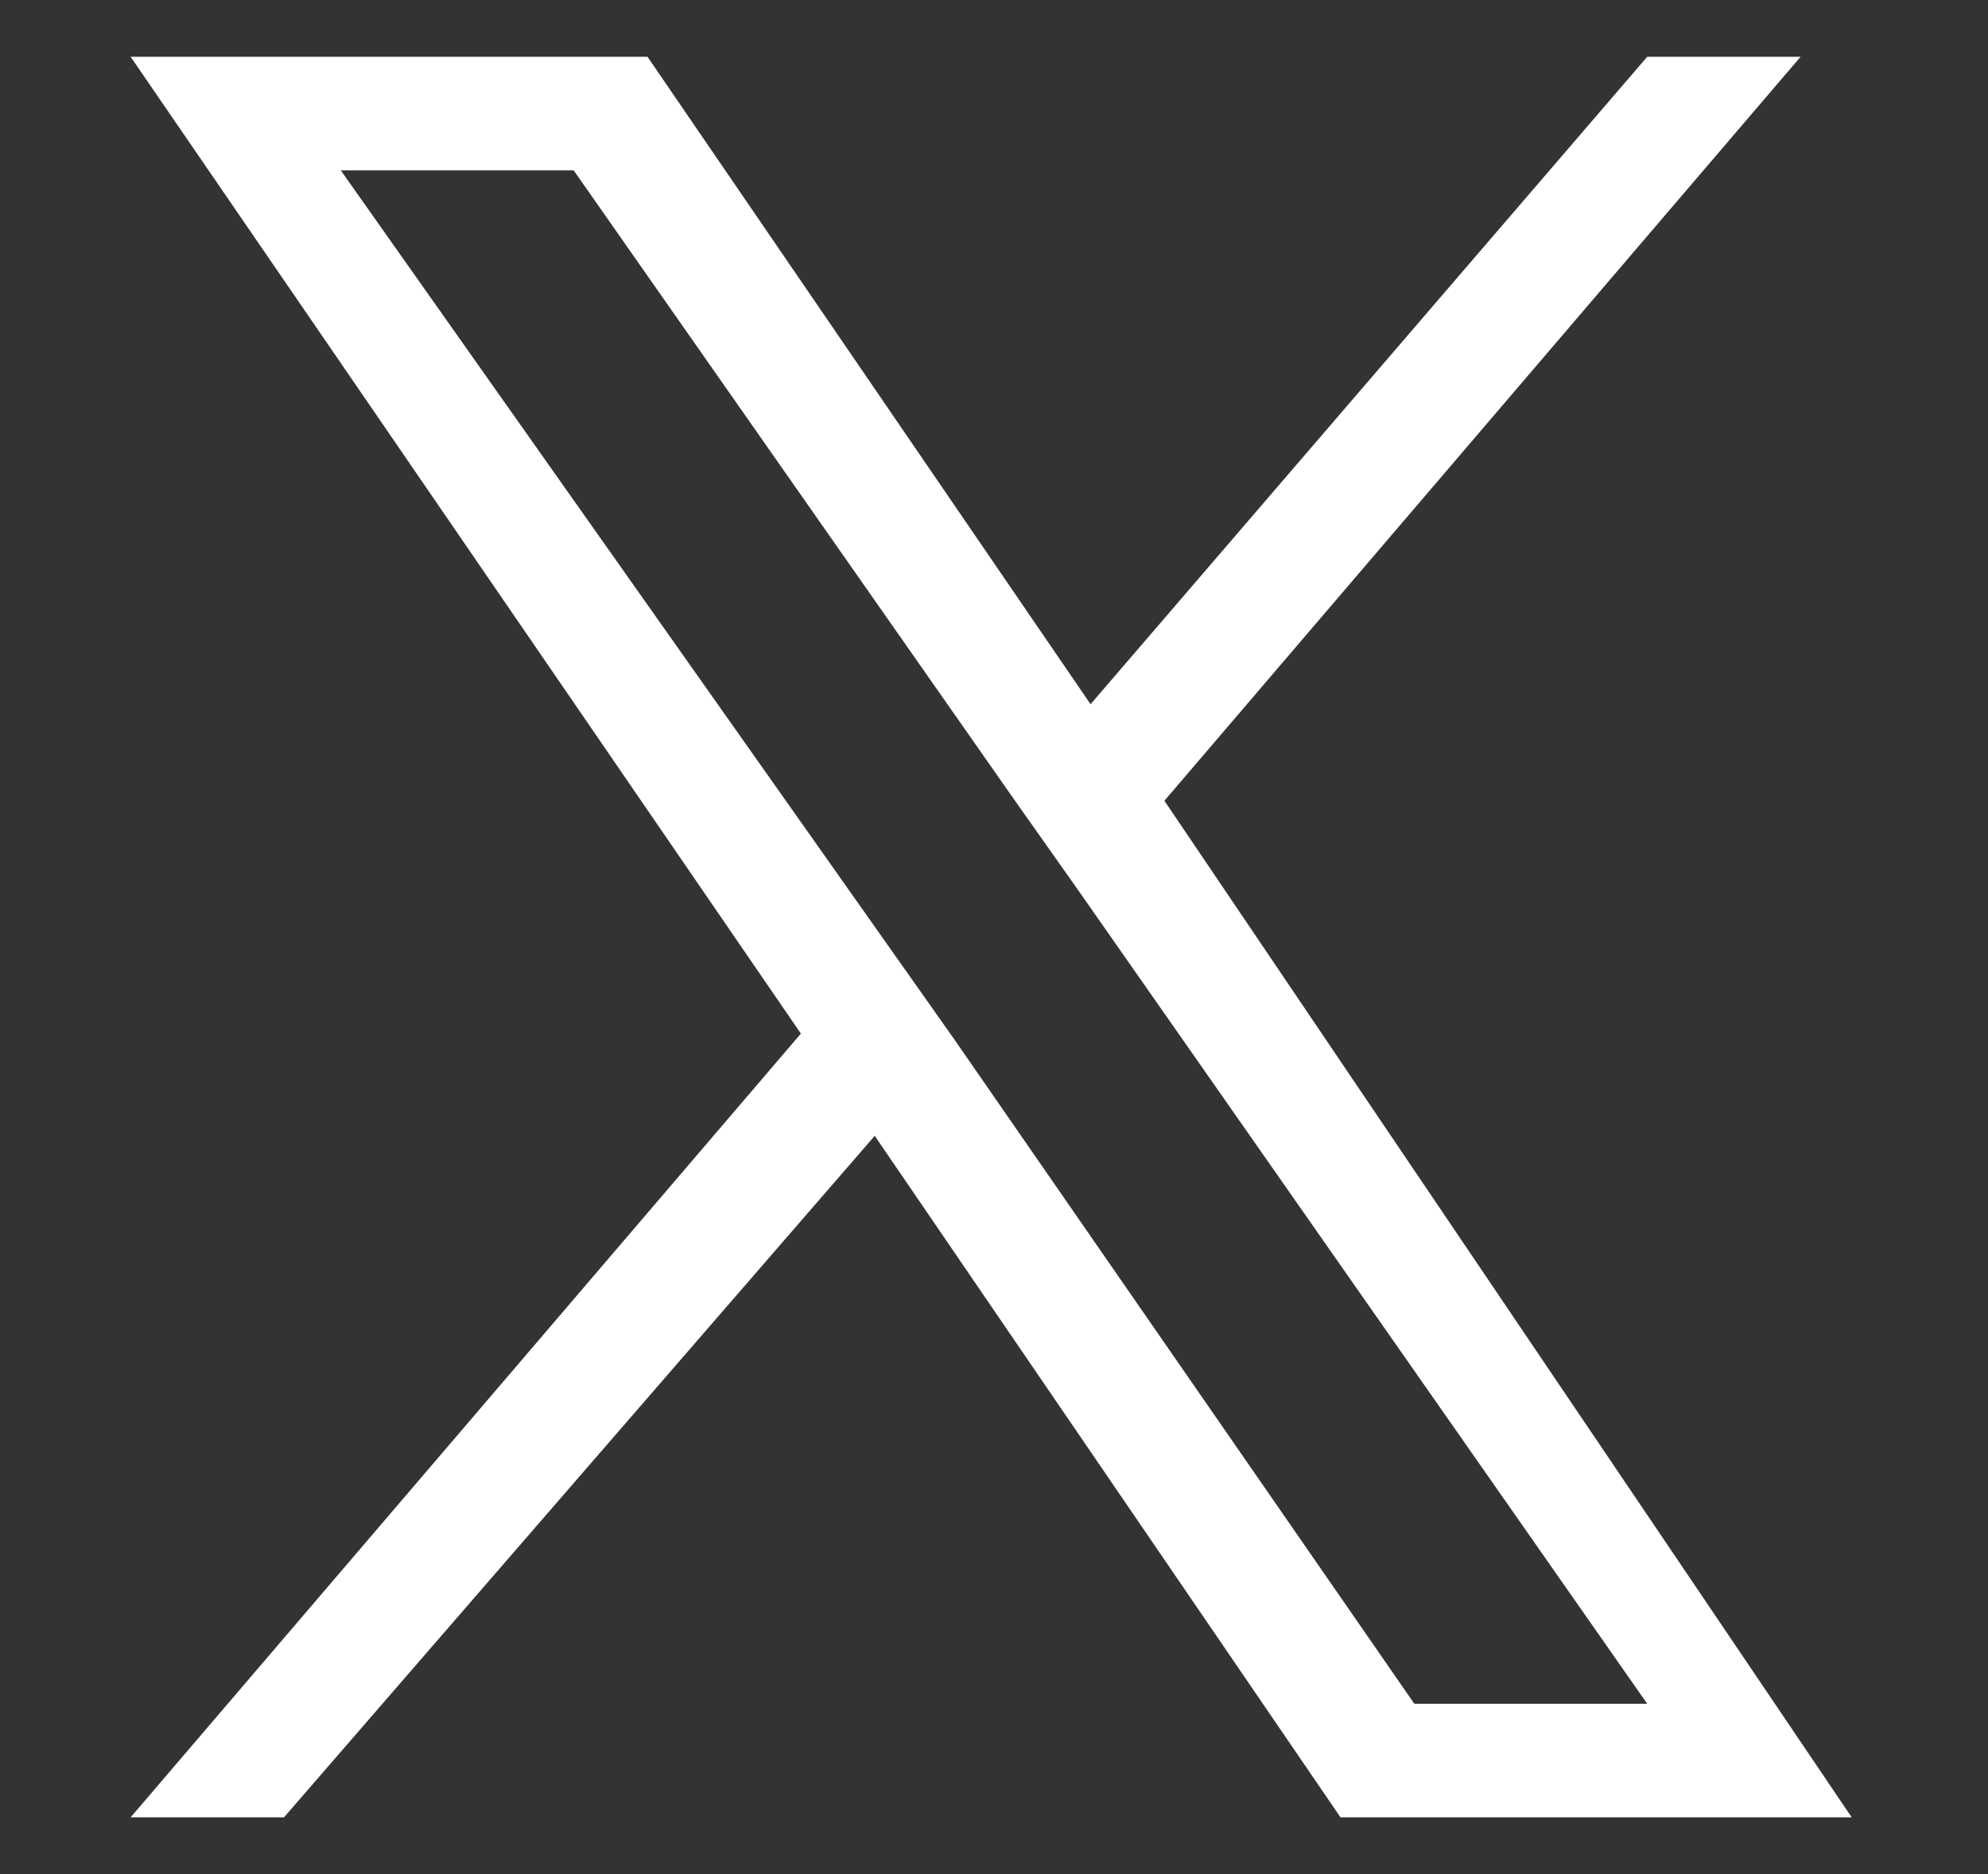 <svg enable-background="new 0 0 35 33" viewBox="0 0 35 33" xmlns="http://www.w3.org/2000/svg"><rect x="0" y="0" width="35" height="33" fill="#333333" stroke="none"/><path d="m20.5 14.1 11.2-13.1h-2.7l-9.8 11.4-7.8-11.4h-9.1l11.8 17.2-11.8 13.8h2.7l10.4-12 8.2 12h9zm-3.7 4.2-1.2-1.7-9.6-13.6h4.1l7.7 11 1.2 1.7 10 14.3h-4.1z" fill="#fff"/></svg>